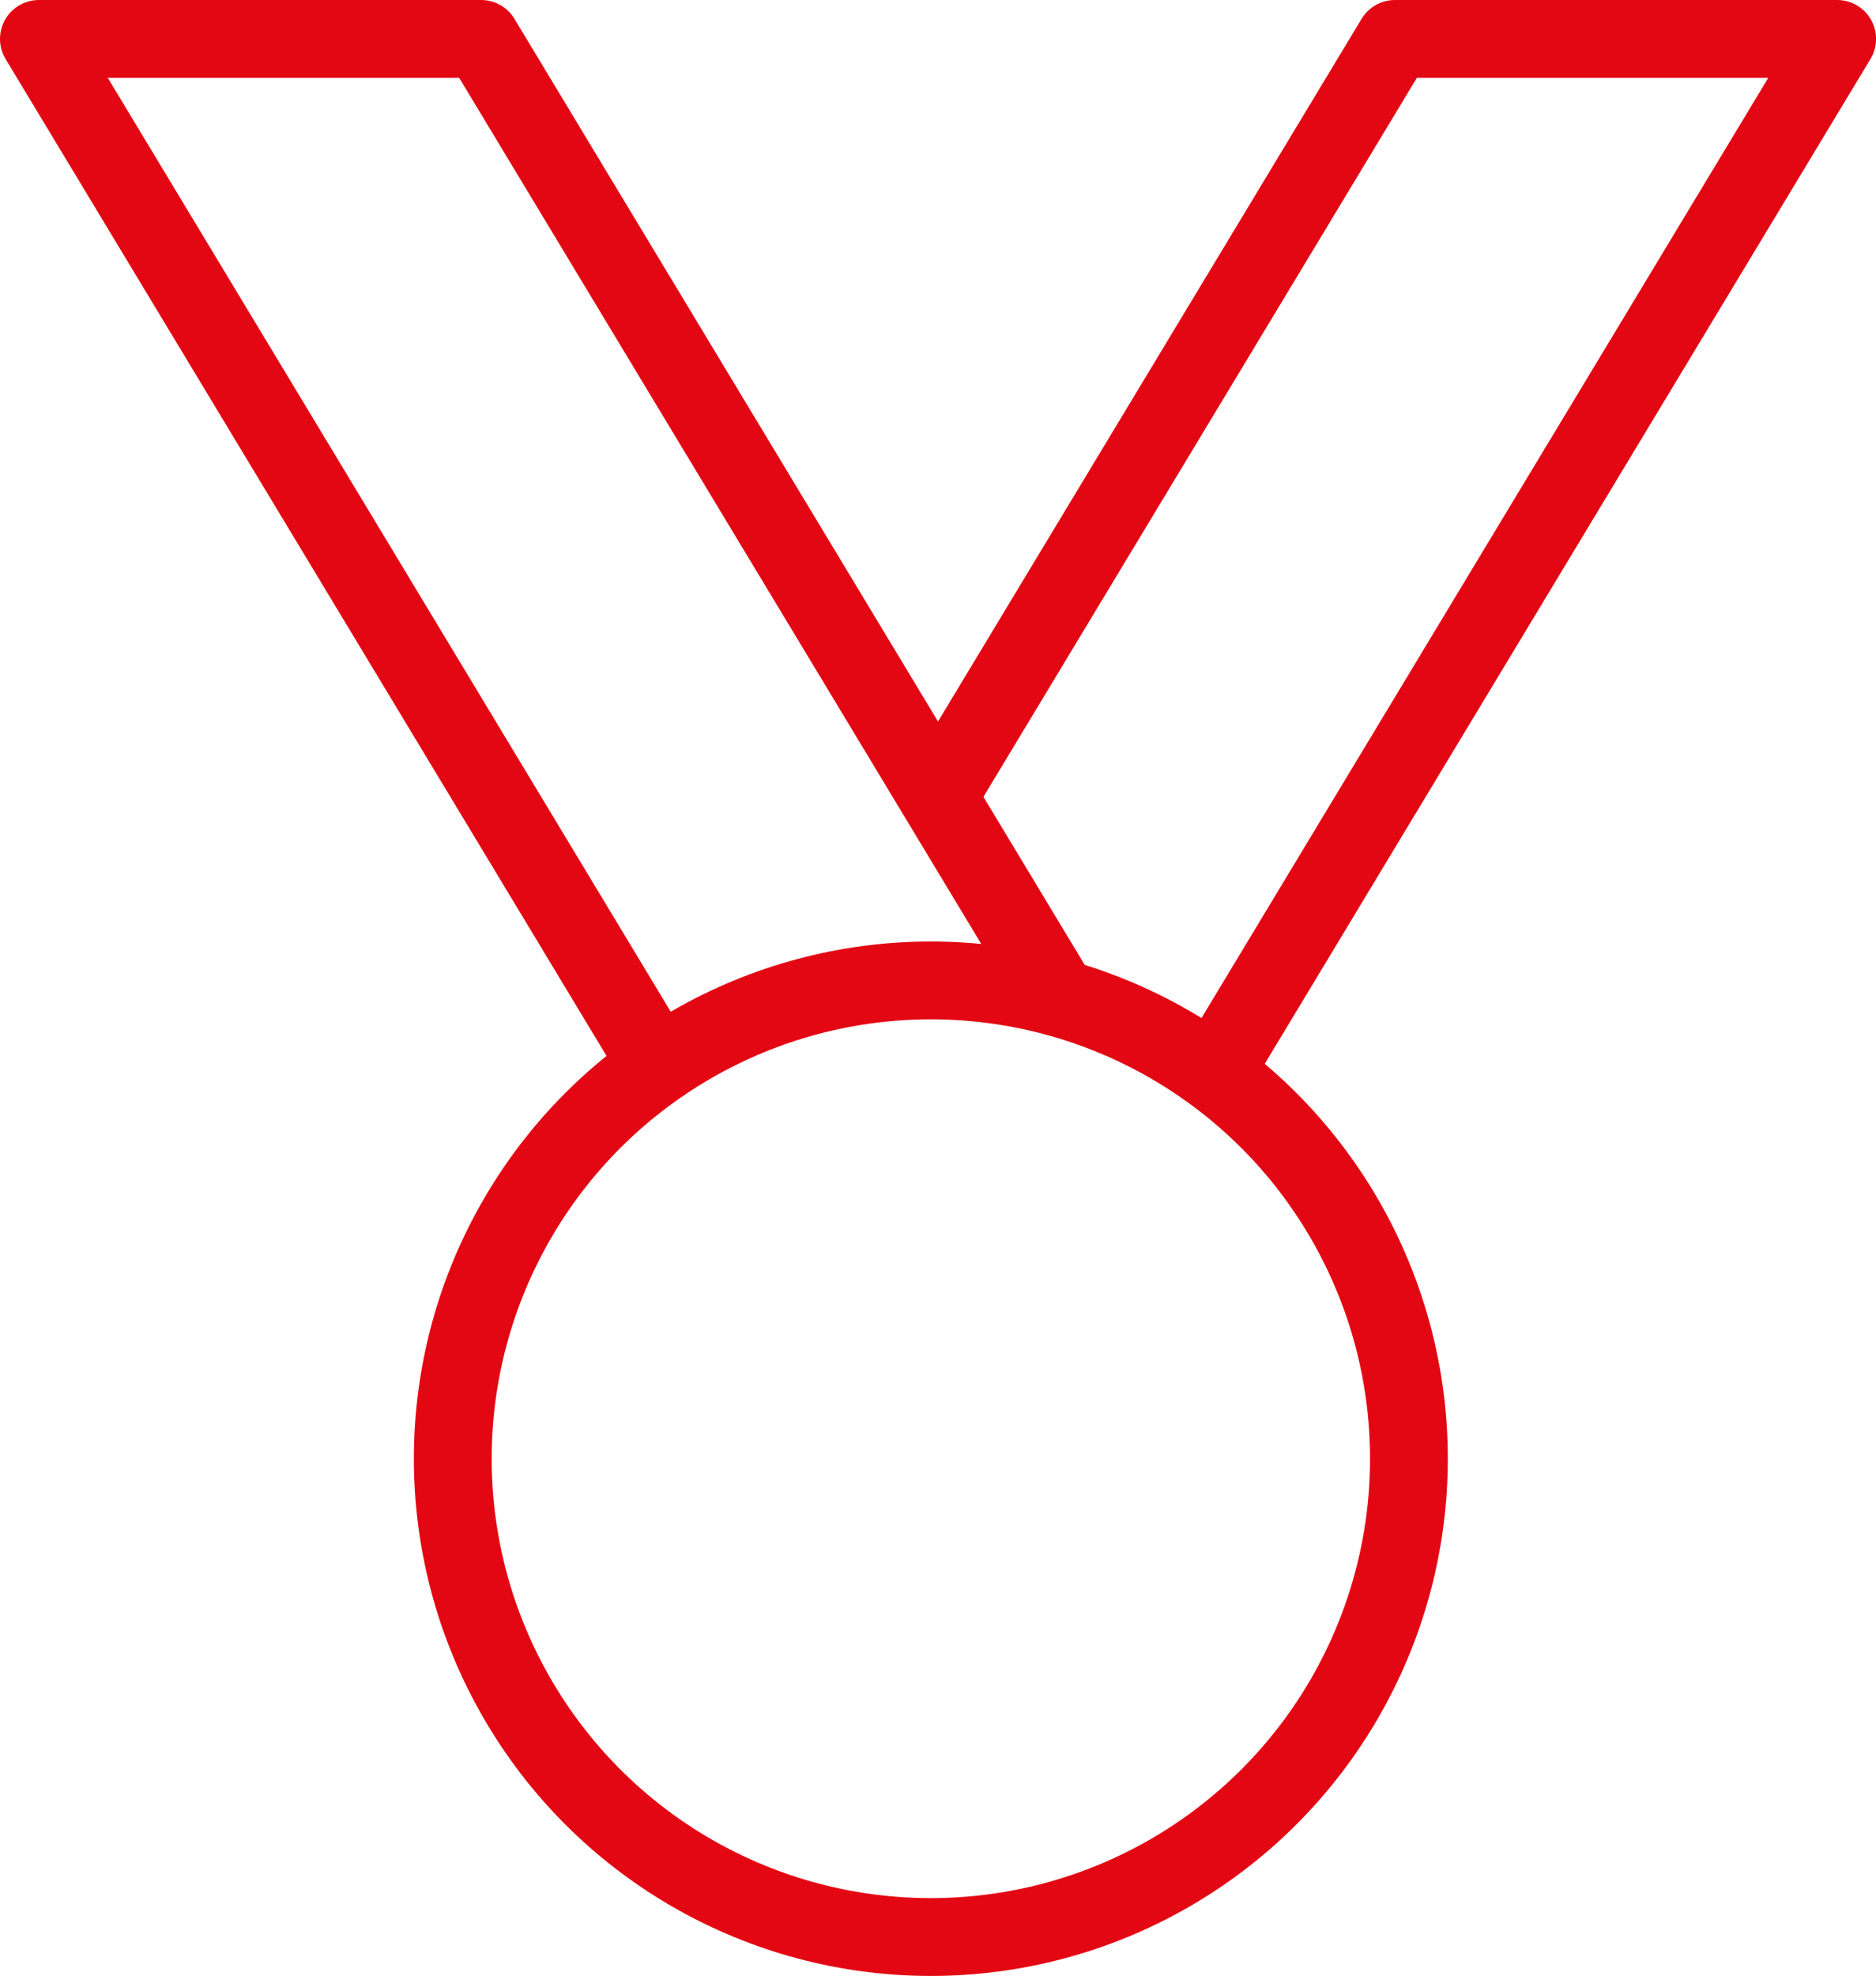 <svg xmlns="http://www.w3.org/2000/svg" width="36.176" height="38.086" viewBox="0 0 36.176 38.086">
  <g id="Group_263" data-name="Group 263" transform="translate(-348.436 -39.672)">
    <circle id="Ellipse_99" data-name="Ellipse 99" cx="9.219" cy="9.219" r="9.219" transform="translate(357.167 58.569)" fill="none" stroke="#e30613" stroke-linecap="round" stroke-linejoin="round" stroke-width="1.5"/>
    <path id="Path_692" data-name="Path 692" d="M361.122,60.213,349.186,40.422h8.528L368.761,58.74" transform="translate(0 0)" fill="none" stroke="#e30613" stroke-linecap="round" stroke-linejoin="round" stroke-width="1.5"/>
    <path id="Path_693" data-name="Path 693" d="M365.069,60.194l11.925-19.772h-8.528L359.734,54.9" transform="translate(6.869 0)" fill="none" stroke="#e30613" stroke-linecap="round" stroke-linejoin="round" stroke-width="1.5"/>
  </g>
</svg>
